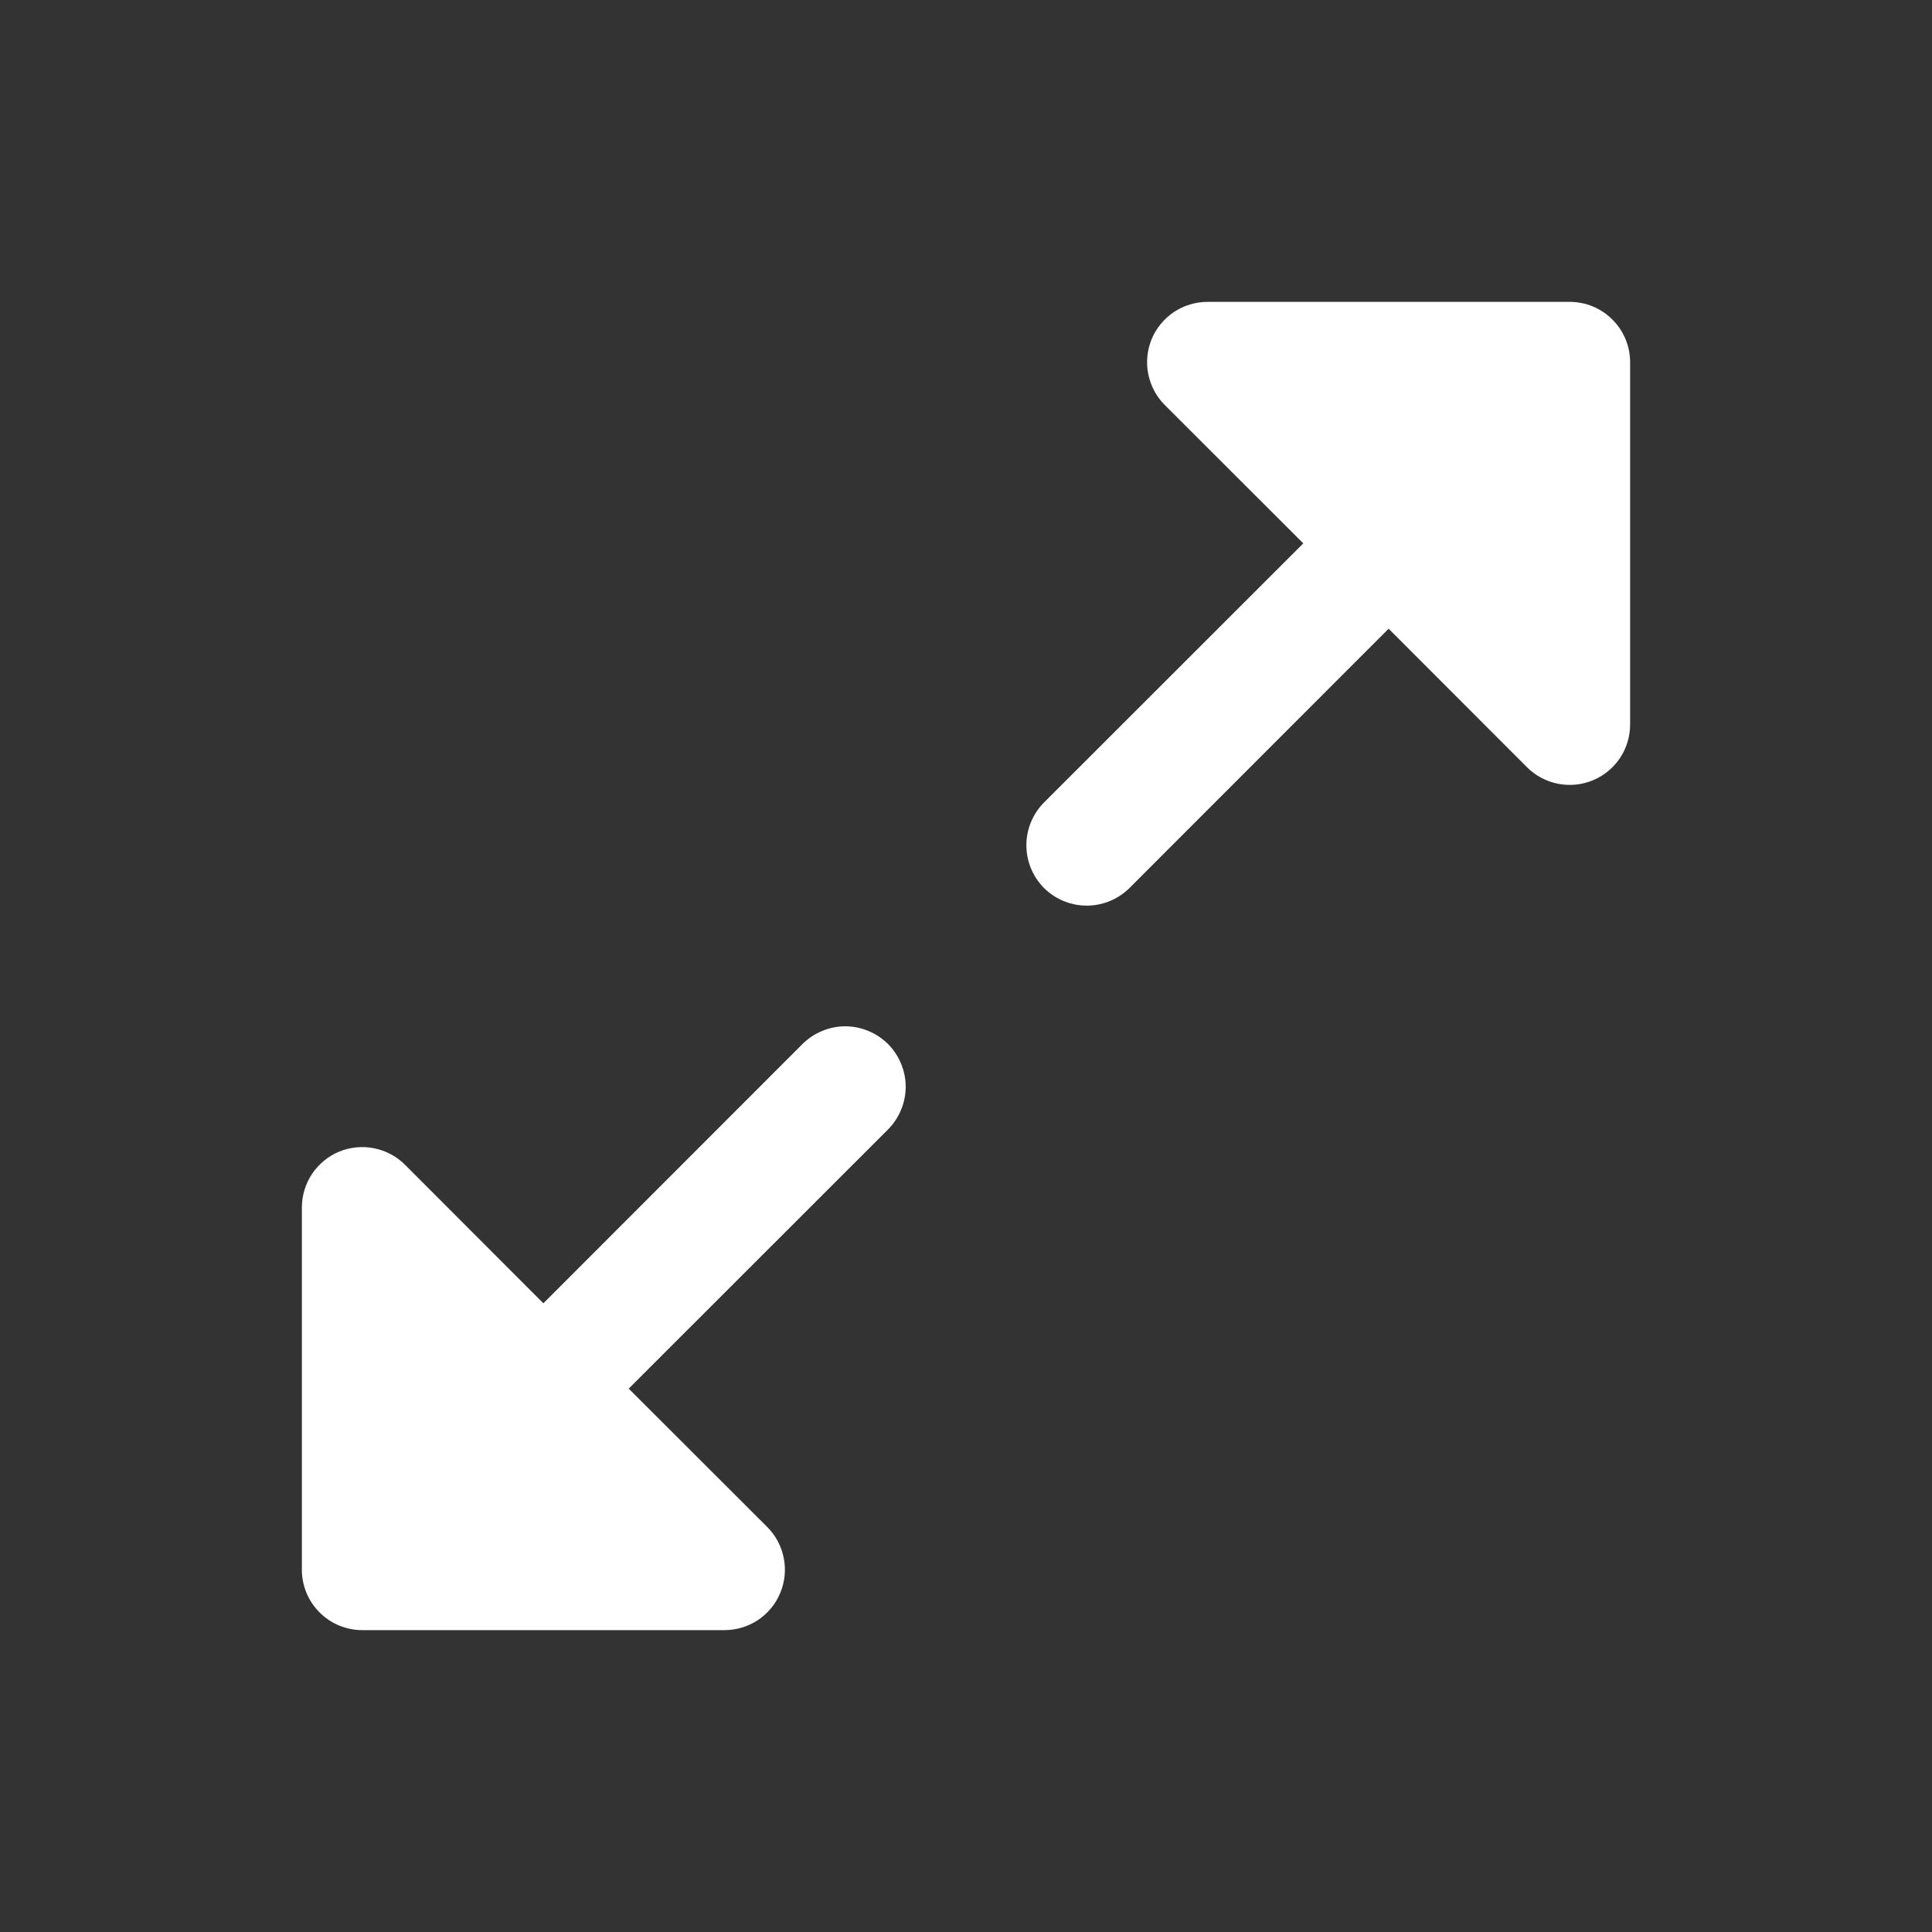 <svg width="24" height="24" viewBox="0 0 24 24" fill="none" xmlns="http://www.w3.org/2000/svg">
<rect x="0" y="0" width="24" height="24" fill="#333333" stroke="none"/>
<path d="M11.031 12.969C11.1 13.039 11.156 13.122 11.193 13.213C11.231 13.304 11.251 13.401 11.251 13.5C11.251 13.599 11.231 13.696 11.193 13.787C11.156 13.878 11.1 13.961 11.031 14.031L7.81 17.25L9.531 18.969C9.636 19.074 9.707 19.208 9.736 19.354C9.765 19.499 9.75 19.65 9.693 19.787C9.637 19.924 9.54 20.041 9.417 20.124C9.294 20.206 9.148 20.25 9 20.25H4.5C4.301 20.25 4.11 20.171 3.97 20.03C3.829 19.89 3.75 19.699 3.75 19.5V15C3.75 14.852 3.794 14.707 3.876 14.583C3.959 14.46 4.076 14.363 4.213 14.306C4.35 14.25 4.501 14.235 4.646 14.264C4.792 14.293 4.926 14.364 5.031 14.469L6.75 16.19L9.969 12.969C10.039 12.9 10.122 12.844 10.213 12.807C10.304 12.769 10.401 12.749 10.5 12.749C10.599 12.749 10.696 12.769 10.787 12.807C10.878 12.844 10.961 12.9 11.031 12.969ZM19.5 3.75H15C14.852 3.75 14.707 3.794 14.583 3.876C14.46 3.959 14.363 4.076 14.306 4.213C14.25 4.35 14.235 4.501 14.264 4.646C14.293 4.792 14.364 4.926 14.469 5.031L16.19 6.75L12.969 9.969C12.829 10.11 12.75 10.301 12.75 10.5C12.75 10.699 12.829 10.89 12.969 11.031C13.11 11.171 13.301 11.25 13.5 11.25C13.699 11.25 13.89 11.171 14.031 11.031L17.25 7.81L18.969 9.531C19.074 9.636 19.208 9.707 19.354 9.736C19.499 9.765 19.65 9.75 19.787 9.693C19.924 9.637 20.041 9.54 20.124 9.417C20.206 9.294 20.25 9.148 20.25 9V4.5C20.25 4.301 20.171 4.11 20.03 3.97C19.89 3.829 19.699 3.75 19.5 3.75Z" fill="white"/>
</svg>
